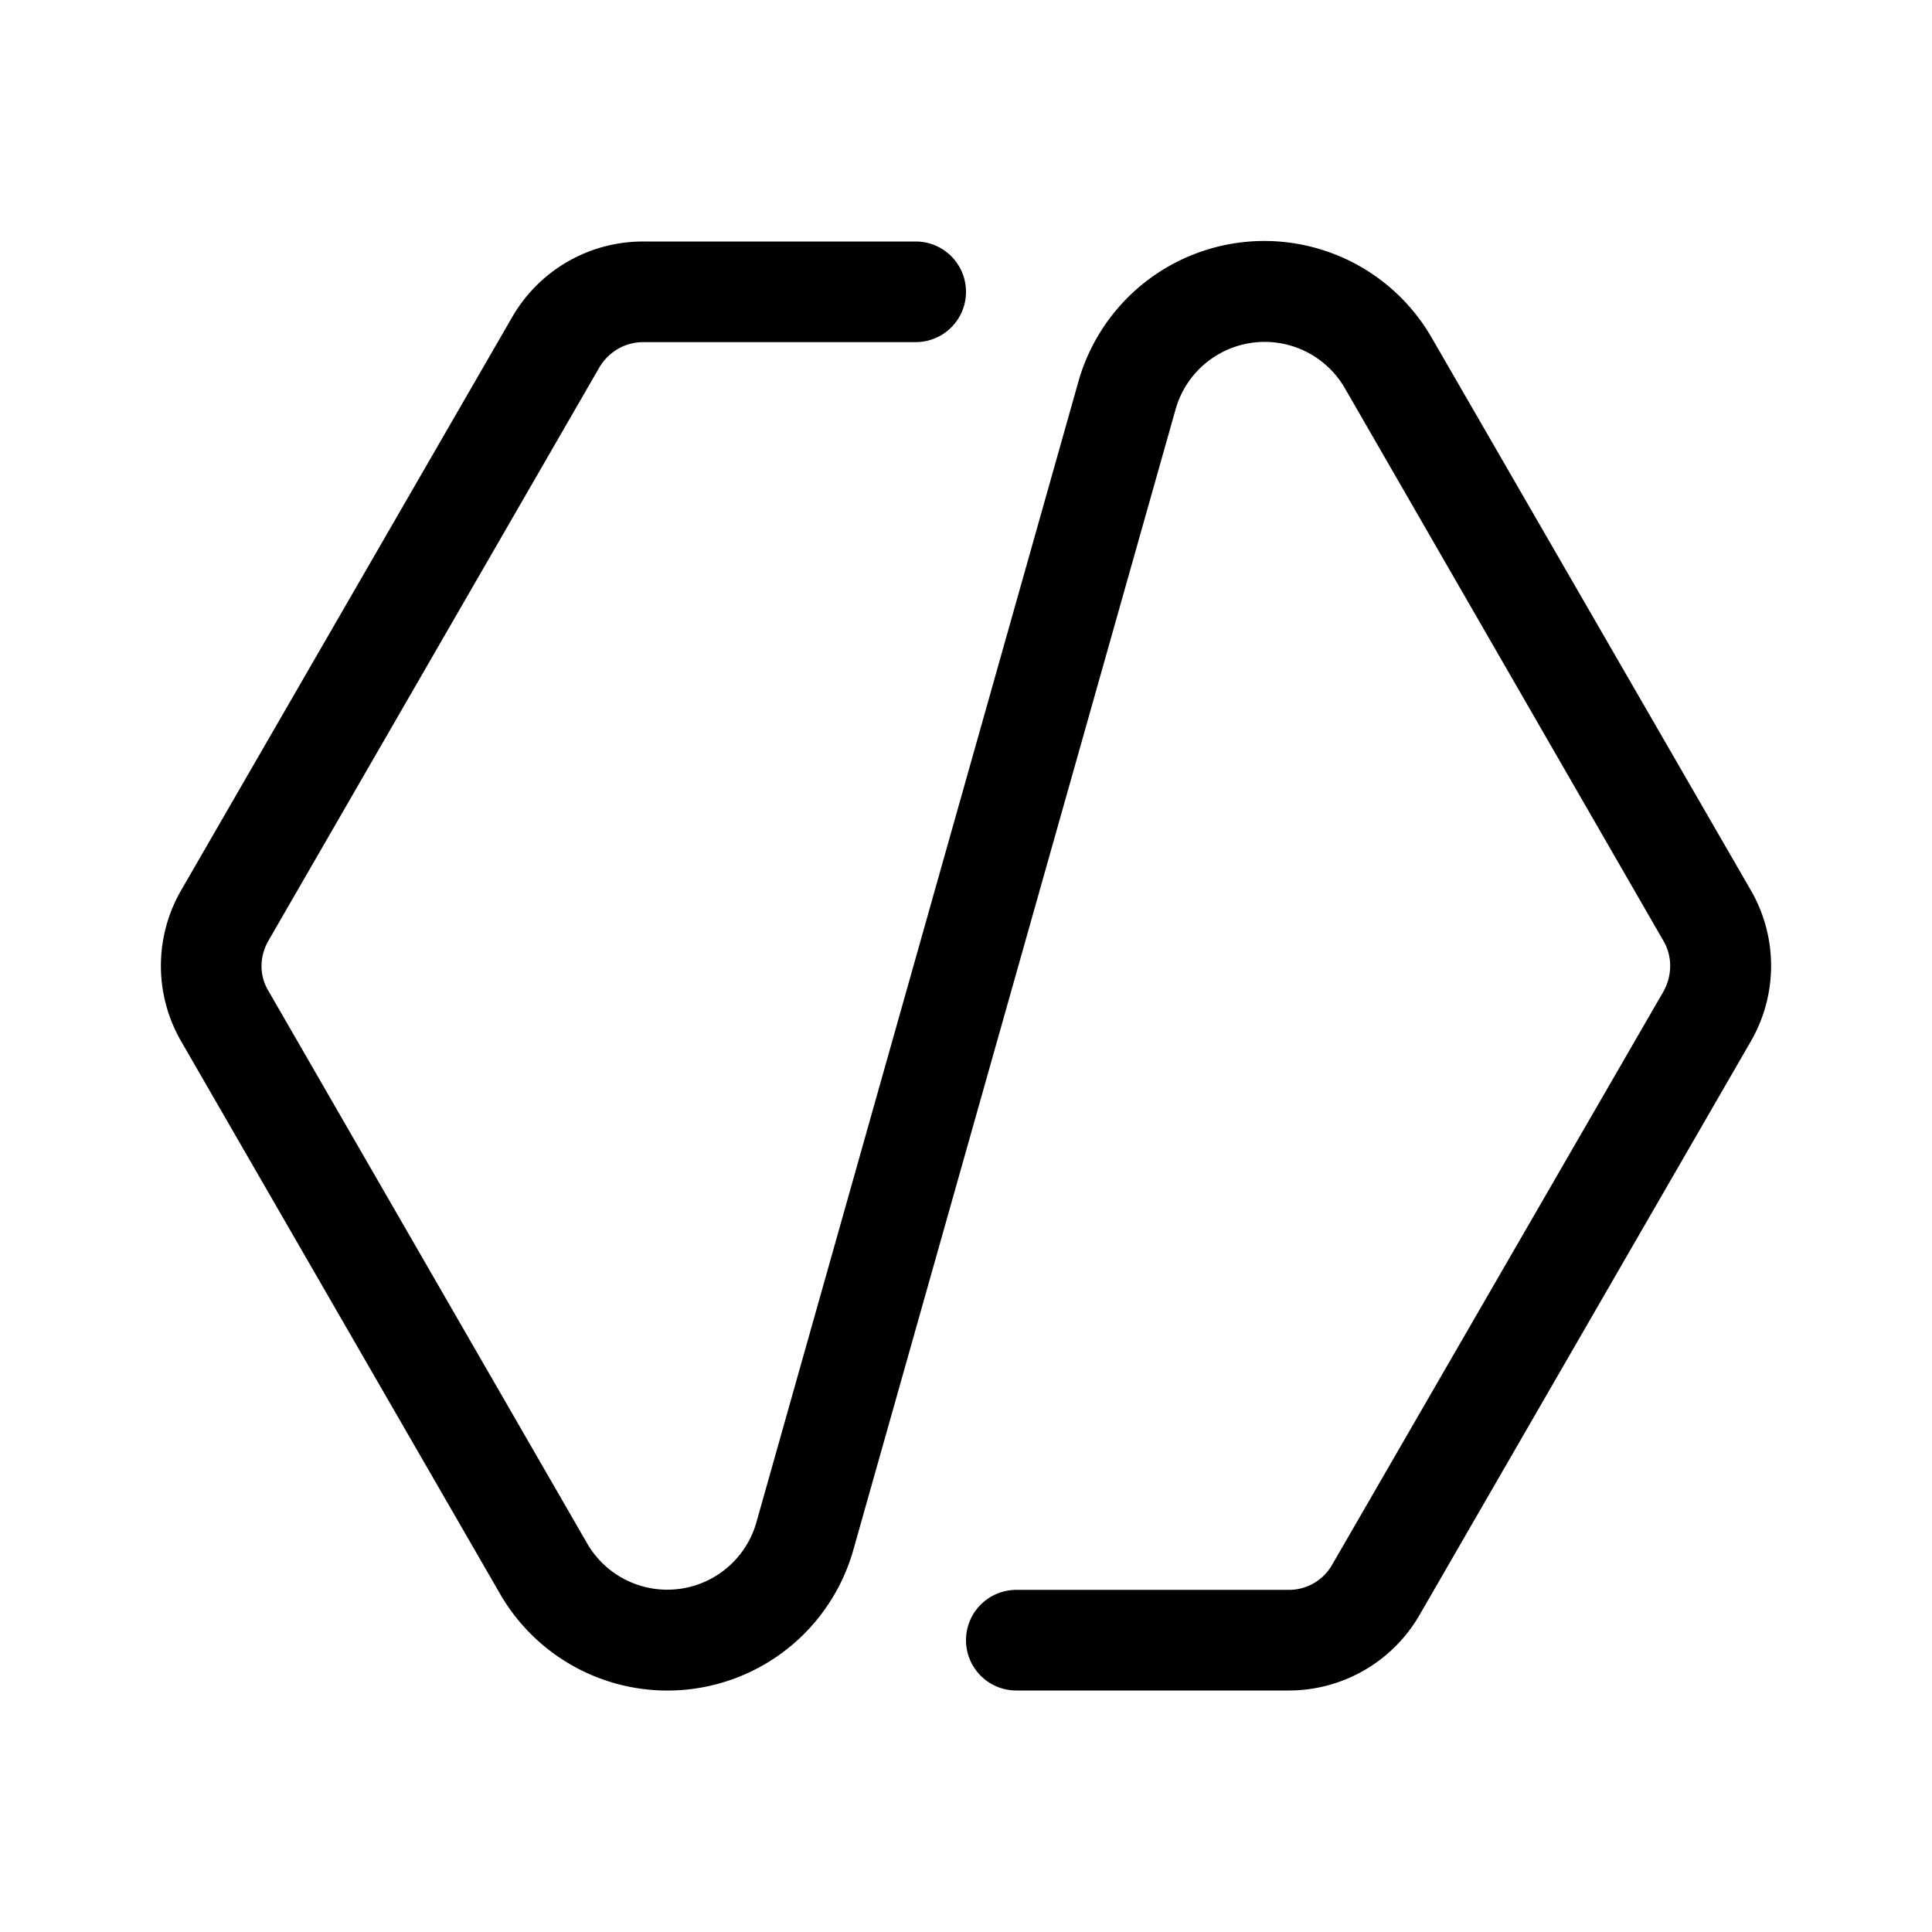 <svg width="48" height="48" viewBox="0 0 48 48" xmlns="http://www.w3.org/2000/svg"><path d="M15.98 8.5c-.45 0-.86.24-1.09.63L6.67 23.37c-.23.4-.23.87 0 1.25l7.92 13.73a2.3 2.3 0 0 0 4.2-.52l8-28.34a4.8 4.8 0 0 1 8.78-1.1l7.93 13.73a3.75 3.75 0 0 1 0 3.75l-8.23 14.25A3.75 3.75 0 0 1 32.02 42h-6.77a1.25 1.25 0 0 1 0-2.5h6.77c.45 0 .86-.24 1.08-.63l8.23-14.24c.22-.4.22-.87 0-1.25L33.41 9.64a2.3 2.3 0 0 0-4.2.52L21.2 38.51a4.8 4.8 0 0 1-8.77 1.1L4.5 25.87a3.75 3.75 0 0 1 0-3.75l8.23-14.25A3.75 3.75 0 0 1 15.98 6h6.77a1.25 1.25 0 1 1 0 2.5h-6.77Z"/></svg>